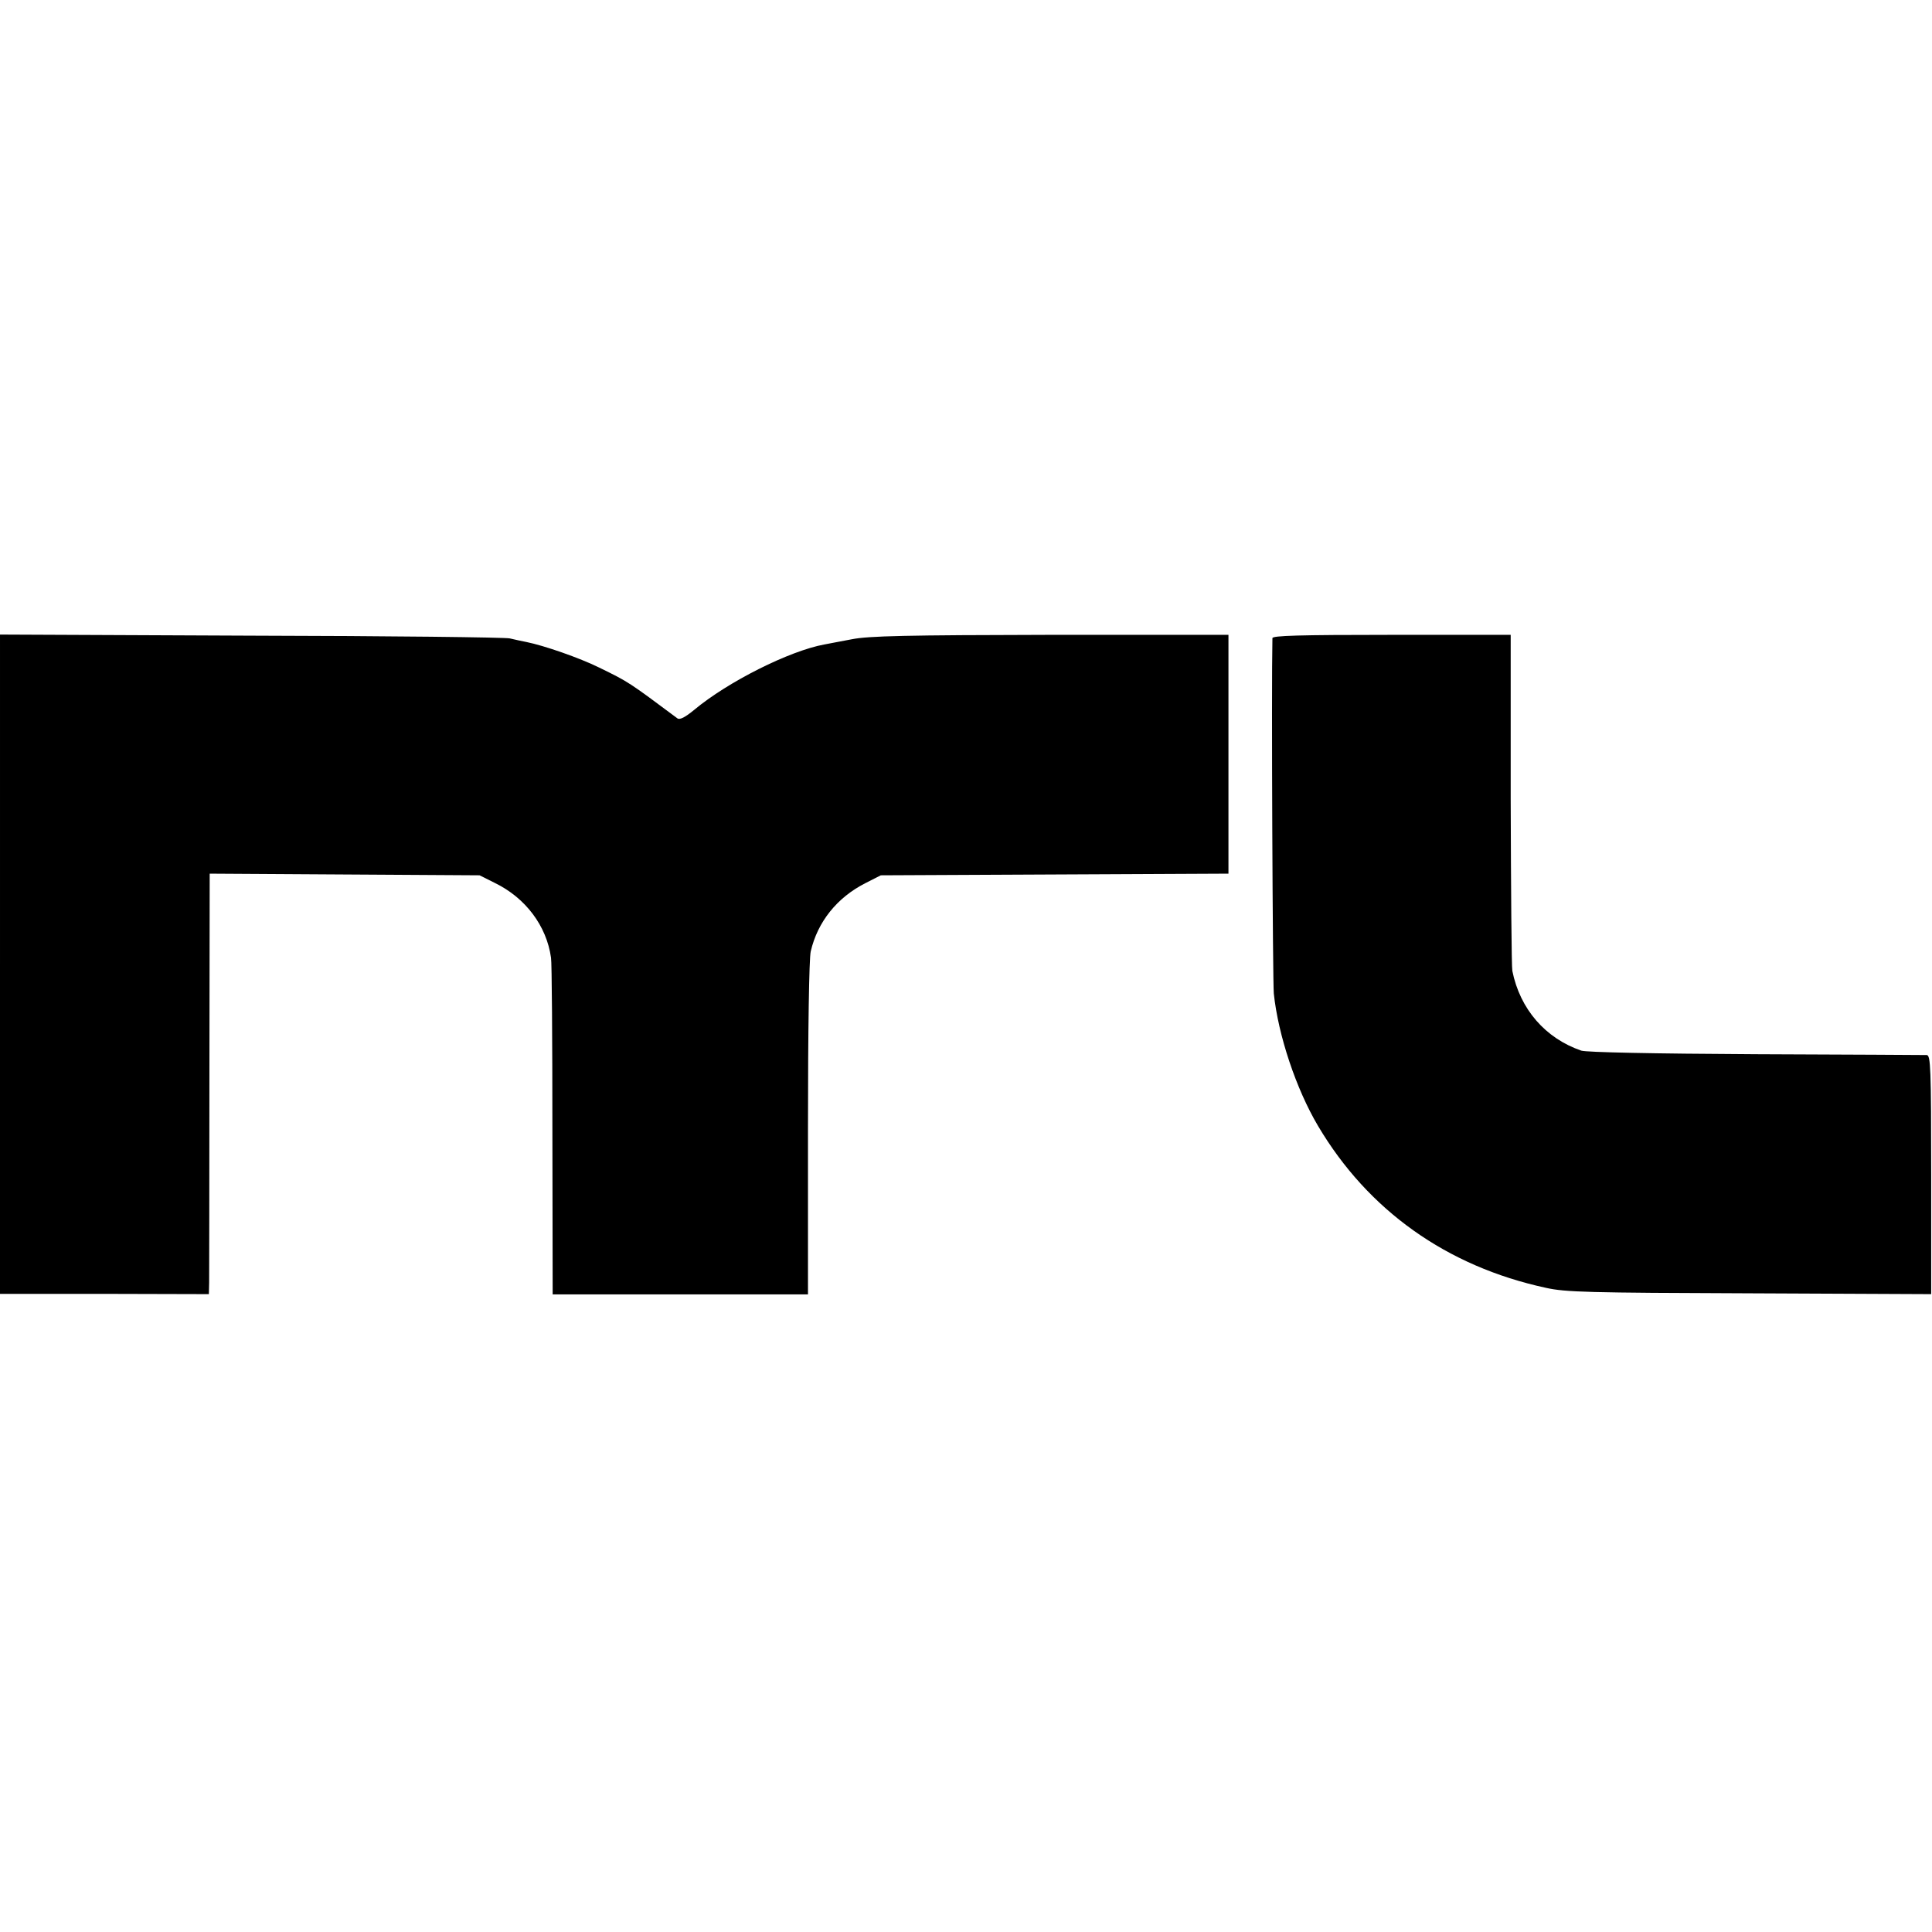 <?xml version="1.0" standalone="no"?>
<!DOCTYPE svg PUBLIC "-//W3C//DTD SVG 20010904//EN"
 "http://www.w3.org/TR/2001/REC-SVG-20010904/DTD/svg10.dtd">
<svg version="1.0" xmlns="http://www.w3.org/2000/svg"
 width="703pt" height="703pt" viewBox="0 0 703 703"
 preserveAspectRatio="xMidYMid meet">
<g transform="translate(0,703) scale(0.1,-0.1)"
fill="#000000" stroke="none">
<path d="M0 3521 l0 -1199 380 0 380 -1 1 42 c0 23 1 367 1 765 l1 723 491 -3
491 -3 56 -28 c111 -54 188 -156 204 -272 3 -16 5 -299 5 -627 l1 -598 464 0
465 0 0 603 c0 361 4 619 10 645 25 108 96 196 198 248 l57 29 633 3 632 3 0
434 0 435 -647 0 c-527 -1 -662 -4 -723 -16 -41 -8 -86 -16 -100 -19 -127 -23
-352 -136 -474 -238 -33 -27 -52 -37 -61 -31 -176 131 -176 132 -285 185 -71
35 -200 80 -265 93 -16 3 -43 9 -60 13 -16 4 -441 9 -942 10 l-913 4 0 -1200z"/>
<path d="M4630 4708 c-4 -180 1 -1250 5 -1293 16 -152 81 -347 161 -482 182
-307 468 -511 829 -589 71 -16 156 -18 741 -20 l661 -3 0 435 c0 389 -2 434
-16 435 -9 0 -288 2 -621 3 -381 2 -616 7 -636 13 -131 45 -223 151 -251 290
-3 15 -5 297 -6 626 l0 597 -433 0 c-341 0 -434 -3 -434 -12z"/>
</g>
</svg>
